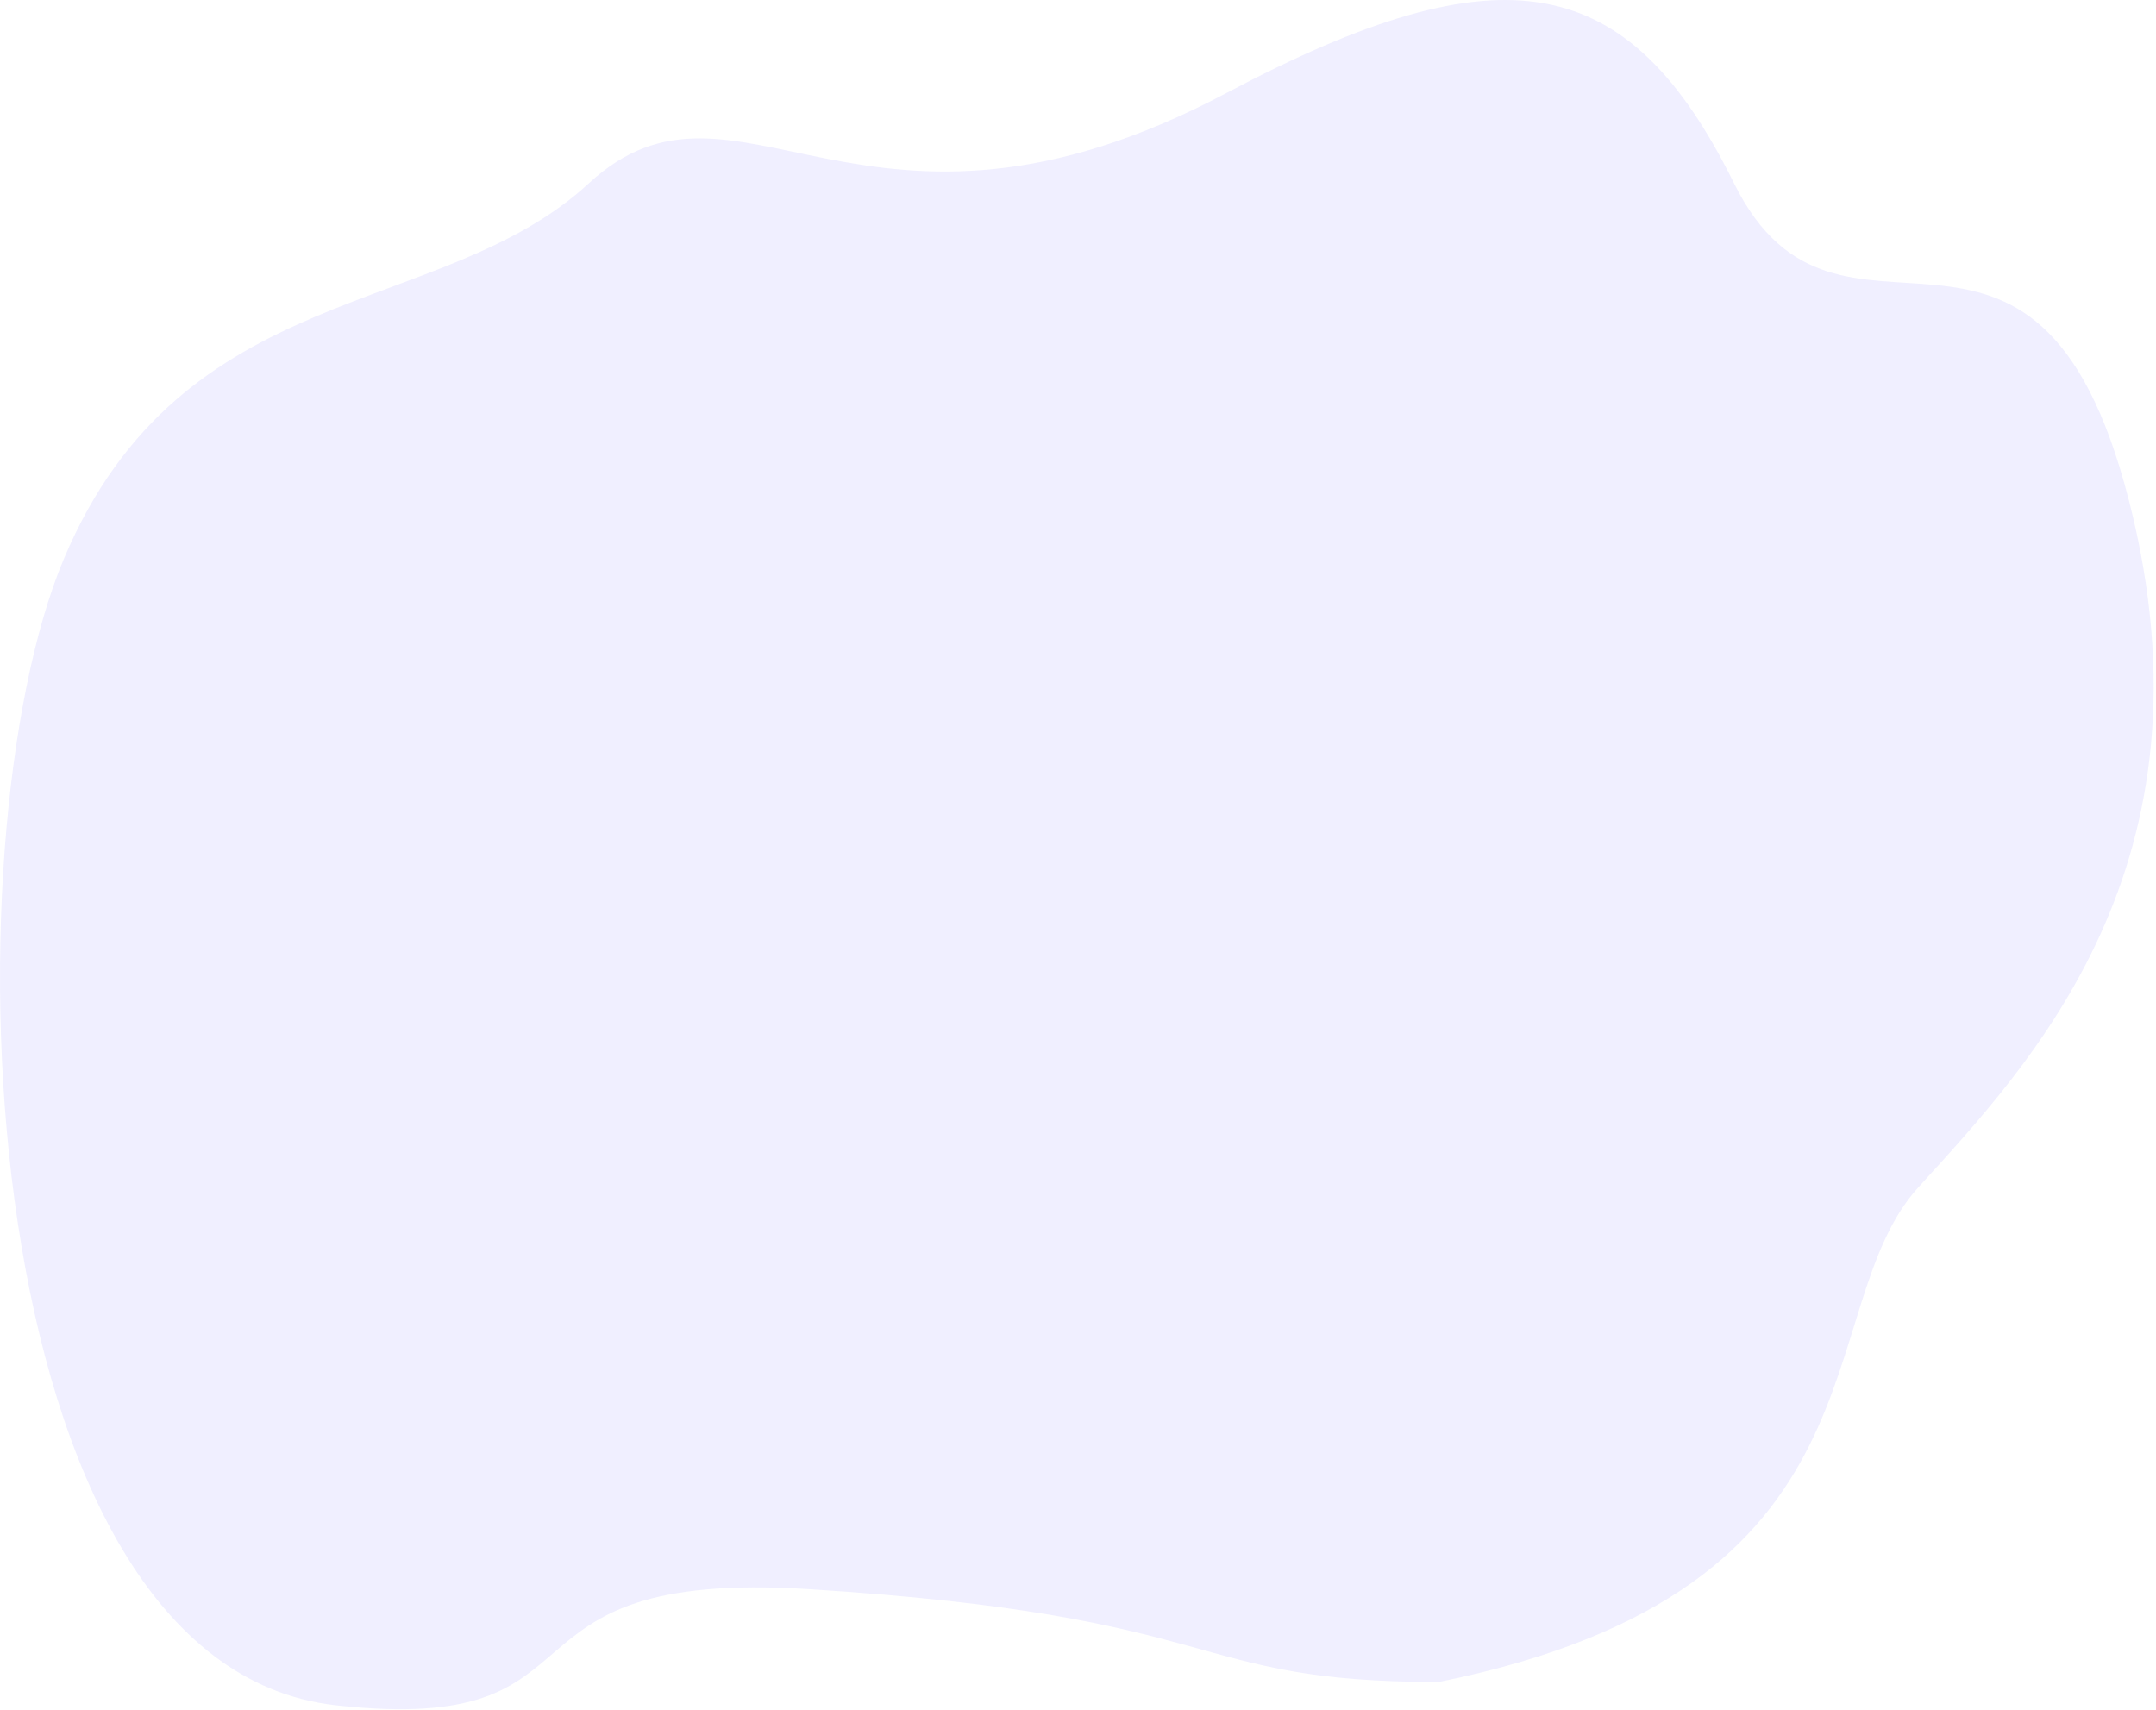<?xml version="1.0" encoding="UTF-8" standalone="no"?><!DOCTYPE svg PUBLIC "-//W3C//DTD SVG 1.1//EN" "http://www.w3.org/Graphics/SVG/1.1/DTD/svg11.dtd"><svg width="100%" height="100%" viewBox="0 0 750 595" version="1.1" xmlns="http://www.w3.org/2000/svg" xmlns:xlink="http://www.w3.org/1999/xlink" xml:space="preserve" xmlns:serif="http://www.serif.com/" style="fill-rule:evenodd;clip-rule:evenodd;stroke-linejoin:round;stroke-miterlimit:2;"><path d="M204.847,63.768c-51.662,47.686 -141.164,32.494 -182.608,130.599c-41.443,98.106 -32.94,384.714 94.565,398.886c98.917,10.995 50,-47.582 164.548,-40.395c147.949,9.282 130.015,32.297 219.145,32.297c159.78,-32.297 128.259,-129.587 166.845,-172.108c38.587,-42.521 105.704,-112.273 73.24,-238.927c-32.461,-126.653 -100.819,-36.446 -137.369,-110.352c-36.55,-73.905 -80.222,-82.48 -176.63,-31.384c-126.069,66.817 -170.076,-16.302 -221.736,31.384Z" style="fill:#6c63ff;fill-opacity:0.1;fill-rule:nonzero;"/></svg>